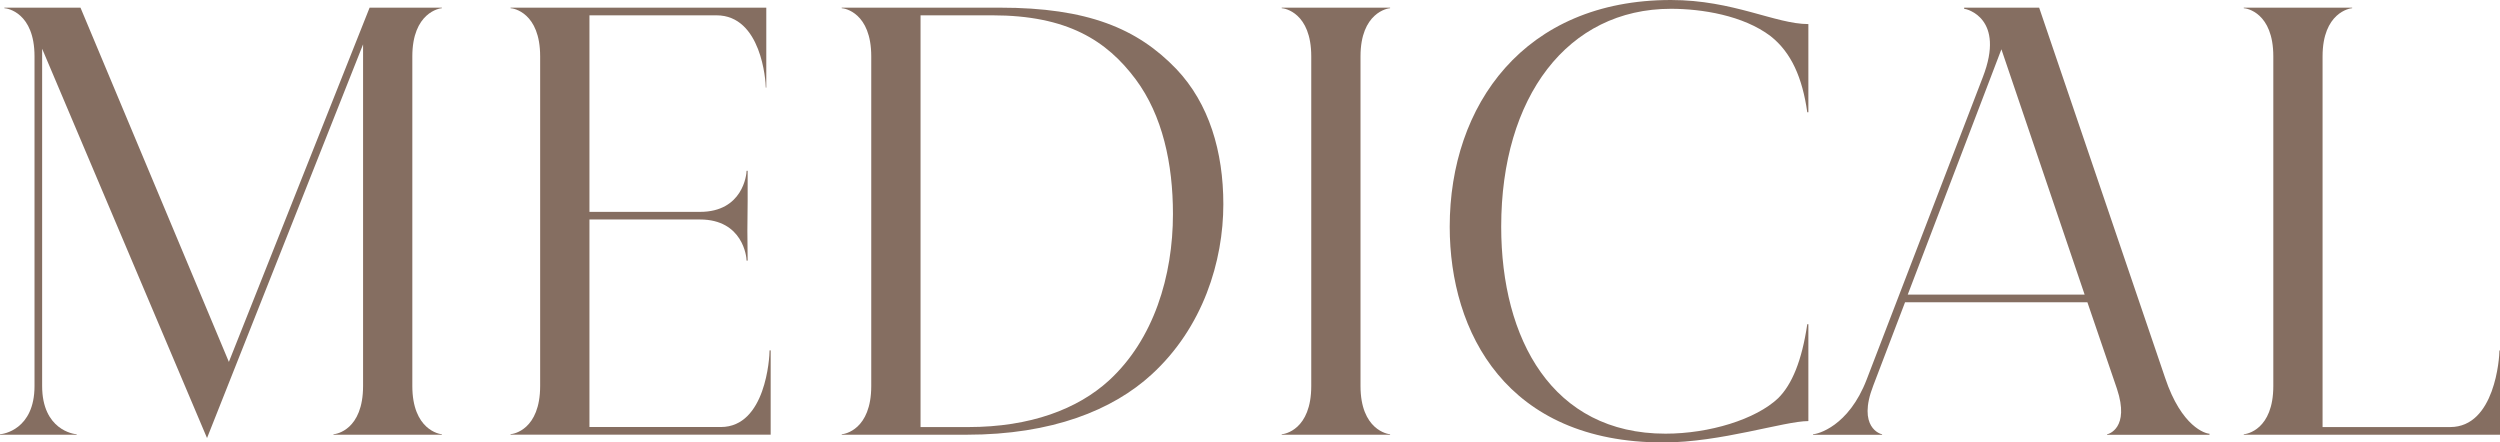 <?xml version="1.0" encoding="UTF-8"?><svg id="_レイヤー_2" xmlns="http://www.w3.org/2000/svg" viewBox="0 0 63.954 11.318"><defs><style>.cls-1{fill:#856e61;}</style></defs><g id="_ヘッダー"><path class="cls-1" d="m1.078,1.247v8.628c0,1.121.812,1.233.883,1.233v.014H0v-.014c.07,0,.883-.112.883-1.233V1.442C.883.322.182.21.112.21v-.014h1.947l3.796,9.062L9.455.196h1.849v.014c-.056,0-.756.112-.756,1.232v8.433c0,1.121.7,1.233.756,1.233v.014h-2.773v-.014c.07,0,.757-.112.757-1.233V1.135l-3.992,10.071L1.078,1.247Z"/><path class="cls-1" d="m19.604,2.241h-.014c0-.168-.112-1.849-1.261-1.849h-3.25v5.028h2.829c1.093,0,1.191-.952,1.191-1.051h.027v1.527l-.014-.757.014,1.527h-.027c0-.099-.099-1.051-1.191-1.051h-2.829v5.309h3.361c1.149,0,1.247-1.778,1.247-1.961h.028v2.157h-6.654v-.014c.07,0,.757-.112.757-1.233V1.442c0-1.12-.687-1.232-.757-1.232v-.014h6.542v2.045Z"/><path class="cls-1" d="m21.532,11.108c.069,0,.756-.112.756-1.233V1.442c0-1.12-.687-1.232-.756-1.232v-.014h4.048c2.241,0,3.516.532,4.511,1.568.84.883,1.204,2.115,1.204,3.46,0,1.457-.519,3.152-1.835,4.356-.994.911-2.549,1.541-4.734,1.541h-3.193v-.014Zm3.235-.183c1.597,0,2.802-.462,3.6-1.19,1.148-1.051,1.639-2.676,1.639-4.259,0-1.288-.266-2.521-.952-3.445-.742-.994-1.751-1.639-3.67-1.639h-1.835v10.533h1.219Z"/><path class="cls-1" d="m32.788,11.108c.069,0,.756-.112.756-1.233V1.442c0-1.12-.687-1.232-.756-1.232v-.014h2.773v.014c-.057,0-.757.112-.757,1.232v8.433c0,1.121.7,1.233.757,1.233v.014h-2.773v-.014Z"/><path class="cls-1" d="m37.086,5.799c0-3.109,1.904-5.799,5.659-5.799,1.597,0,2.675.616,3.516.616v2.256h-.028c-.126-.883-.406-1.527-.938-1.947-.7-.532-1.765-.7-2.549-.7-2.647,0-4.343,2.255-4.343,5.574,0,2.872,1.303,5.295,4.202,5.295,1.121,0,2.312-.364,2.886-.91.351-.351.603-.952.742-1.891h.028v2.479c-.616,0-2.241.547-3.712.547-4.007,0-5.463-2.815-5.463-5.52Z"/><path class="cls-1" d="m46.38,11.108c.112,0,.911-.196,1.373-1.401l2.97-7.731c.588-1.514-.42-1.751-.477-1.751v-.028h1.919l3.222,9.469c.421,1.261,1.037,1.429,1.135,1.429v.028h-2.619v-.014c.028,0,.588-.154.252-1.163l-.756-2.213h-4.665l-.812,2.129c-.42,1.079.196,1.247.225,1.247v.014h-1.766v-.014Zm6.948-3.572l-2.129-6.275-2.396,6.275h4.524Z"/><path class="cls-1" d="m63.94,8.965h.014v2.157h-6.555v-.014c.069,0,.756-.112.756-1.233V1.442c0-1.12-.687-1.232-.756-1.232v-.014h2.773v.014c-.057,0-.757.112-.757,1.232v9.483h3.264c1.148,0,1.261-1.778,1.261-1.961Z"/></g></svg>